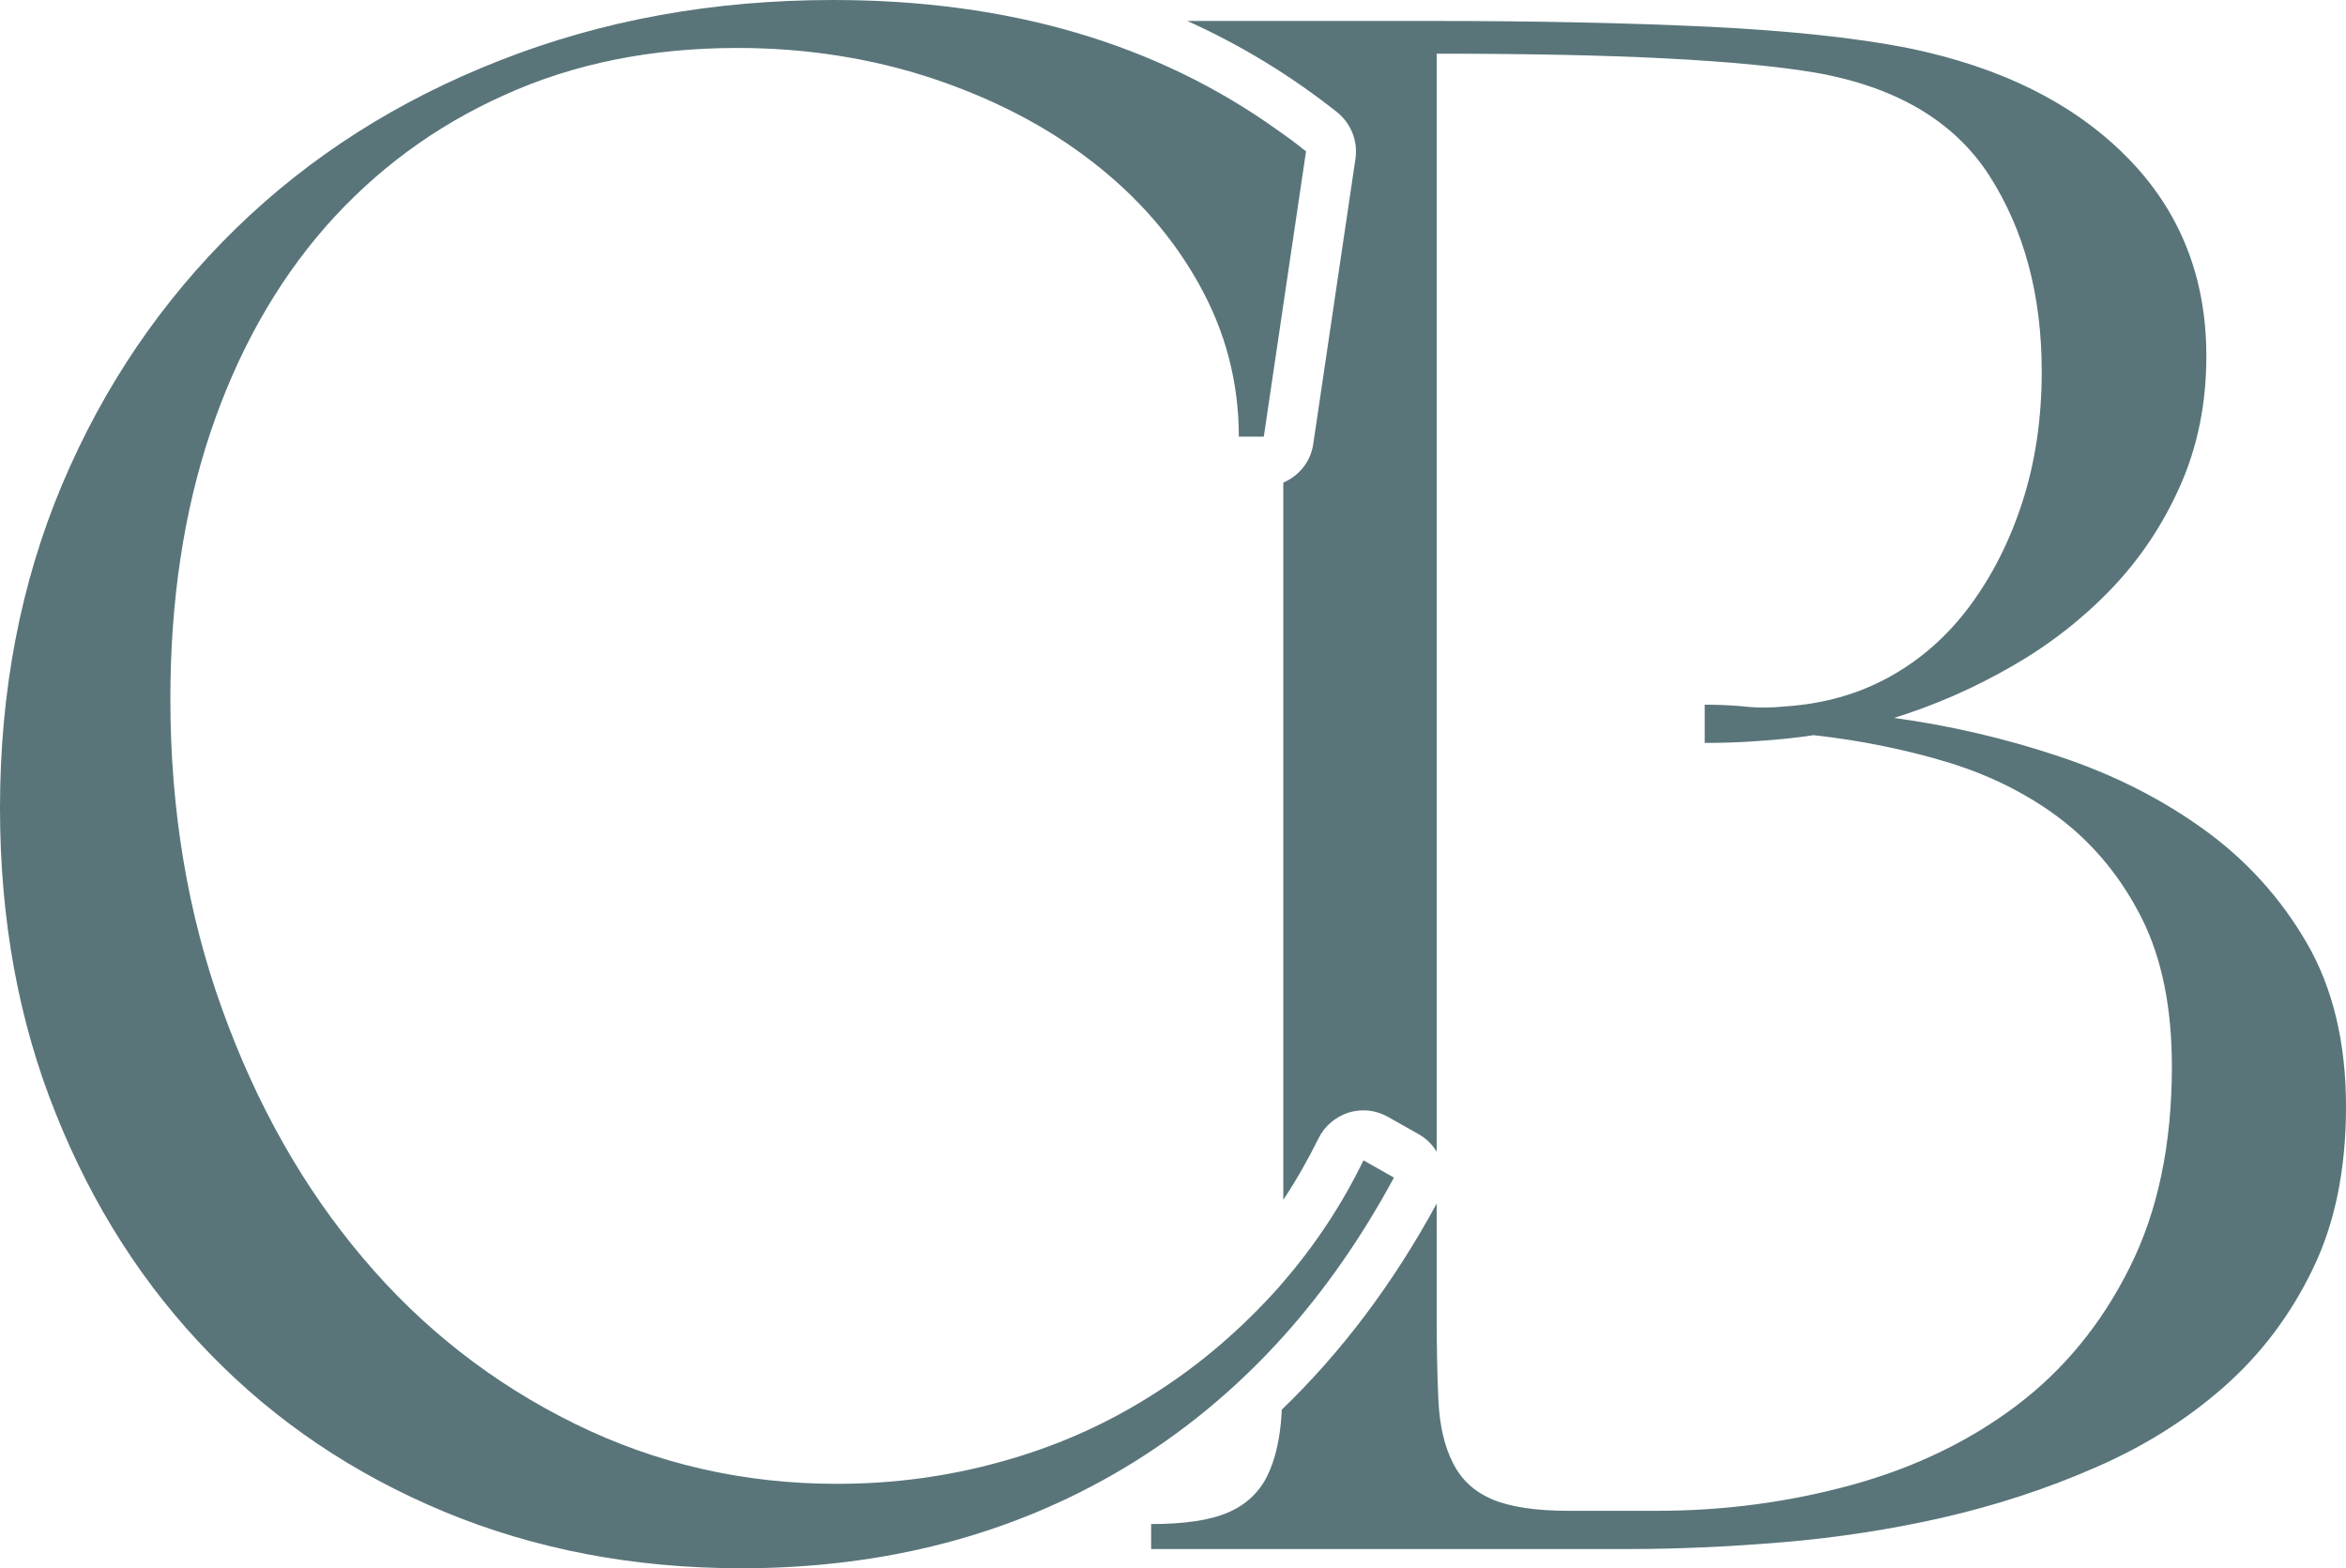 <?xml version="1.0" encoding="UTF-8"?>
<svg id="Livello_2" data-name="Livello 2" xmlns="http://www.w3.org/2000/svg" viewBox="0 0 93.91 62.78">
  <defs>
    <style>
      .cls-1 {
        fill: #59757a;
      }
    </style>
  </defs>
  <g id="Livello_1-2" data-name="Livello 1">
    <g>
      <path class="cls-1" d="M93.91,44.3c0,2.51-.44,4.68-1.34,6.52-.89,1.84-2.08,3.41-3.56,4.71-1.49,1.31-3.2,2.38-5.14,3.22-1.94.85-3.97,1.51-6.09,2-2.12.48-4.27.81-6.44.99-2.17.18-4.2.27-6.09.27h-19.17v-1c1.33,0,2.35-.15,3.07-.46.71-.3,1.24-.79,1.57-1.45.33-.67.52-1.5.58-2.49,0-.06.01-.12.01-.18,2.39-2.3,4.47-5.06,6.2-8.25v4.33c0,1.37.02,2.56.07,3.56.05,1,.24,1.83.58,2.49.33.67.85,1.15,1.57,1.46.71.3,1.73.46,3.06.46h3.53c2.71,0,5.31-.35,7.82-1.04,2.5-.69,4.7-1.75,6.59-3.18,1.89-1.43,3.4-3.27,4.52-5.52,1.13-2.25,1.69-4.93,1.69-8.05,0-2.35-.4-4.31-1.19-5.9-.79-1.58-1.84-2.88-3.14-3.91-1.31-1.02-2.83-1.8-4.56-2.34-1.74-.53-3.56-.9-5.45-1.11-.71.11-1.44.18-2.18.23-.74.06-1.47.08-2.18.08v-1.53c.51,0,1.03.02,1.57.07.53.06,1.08.06,1.64,0,1.54-.1,2.93-.49,4.18-1.18s2.33-1.64,3.22-2.84c.89-1.2,1.6-2.59,2.11-4.18.51-1.58.77-3.32.77-5.21,0-3.07-.71-5.68-2.11-7.86-1.41-2.17-3.72-3.53-6.94-4.1-1.48-.25-3.47-.44-5.98-.57-2.5-.13-5.57-.19-9.19-.19v43.96c-.17-.29-.42-.54-.73-.71l-1.22-.69c-.31-.17-.64-.26-.98-.26-.2,0-.4.03-.6.09-.52.17-.96.54-1.2,1.03-.42.85-.89,1.68-1.41,2.46v-28.71c.63-.27,1.1-.84,1.2-1.55l1.69-11.42c.1-.71-.18-1.41-.74-1.86-1.84-1.46-3.84-2.68-5.99-3.65h9.98c4.03,0,7.66.08,10.88.23,3.22.16,5.88.44,7.97.85,3.73.76,6.66,2.22,8.78,4.37,2.12,2.14,3.18,4.8,3.18,7.97,0,1.89-.35,3.61-1.04,5.17-.69,1.56-1.61,2.94-2.76,4.14-1.15,1.2-2.48,2.24-3.98,3.1-1.51.87-3.08,1.56-4.72,2.07,2.25.31,4.45.82,6.6,1.54,2.14.71,4.07,1.68,5.78,2.91,1.71,1.23,3.09,2.75,4.14,4.56,1.05,1.81,1.57,4,1.57,6.55Z"/>
      <path class="cls-1" d="M55.8,47.14c-1.29,2.39-2.77,4.51-4.43,6.36-1.9,2.11-4.03,3.87-6.41,5.29-4.47,2.66-9.57,3.99-15.29,3.99-4.3,0-8.26-.76-11.88-2.26-3.63-1.51-6.76-3.62-9.39-6.33-2.64-2.71-4.69-5.91-6.17-9.62-1.49-3.7-2.23-7.78-2.23-12.22,0-4.7.83-9.02,2.49-12.96,1.66-3.93,3.98-7.34,6.94-10.23s6.49-5.14,10.58-6.74c4.09-1.61,8.53-2.42,13.34-2.42,7.02,0,12.96,1.74,17.82,5.23.38.26.75.54,1.11.83l-.91,6.15-.78,5.27h-1c0-2.15-.52-4.17-1.57-6.06-1.04-1.89-2.48-3.54-4.29-4.94-1.81-1.41-3.95-2.52-6.4-3.34-2.45-.81-5.06-1.22-7.82-1.22-3.42,0-6.53.62-9.31,1.88-2.79,1.25-5.17,3.01-7.17,5.28-1.99,2.28-3.52,5.01-4.6,8.21-1.07,3.19-1.61,6.75-1.61,10.69,0,4.44.69,8.58,2.07,12.41,1.38,3.84,3.26,7.16,5.64,9.97,2.37,2.81,5.2,5.02,8.47,6.63s6.77,2.41,10.5,2.41c2.25,0,4.43-.29,6.55-.88,2.12-.58,4.09-1.44,5.9-2.57,1.82-1.12,3.46-2.49,4.95-4.1.16-.17.32-.35.47-.53,1.27-1.47,2.35-3.1,3.21-4.87l1.22.69Z"/>
    </g>
  </g>
</svg>